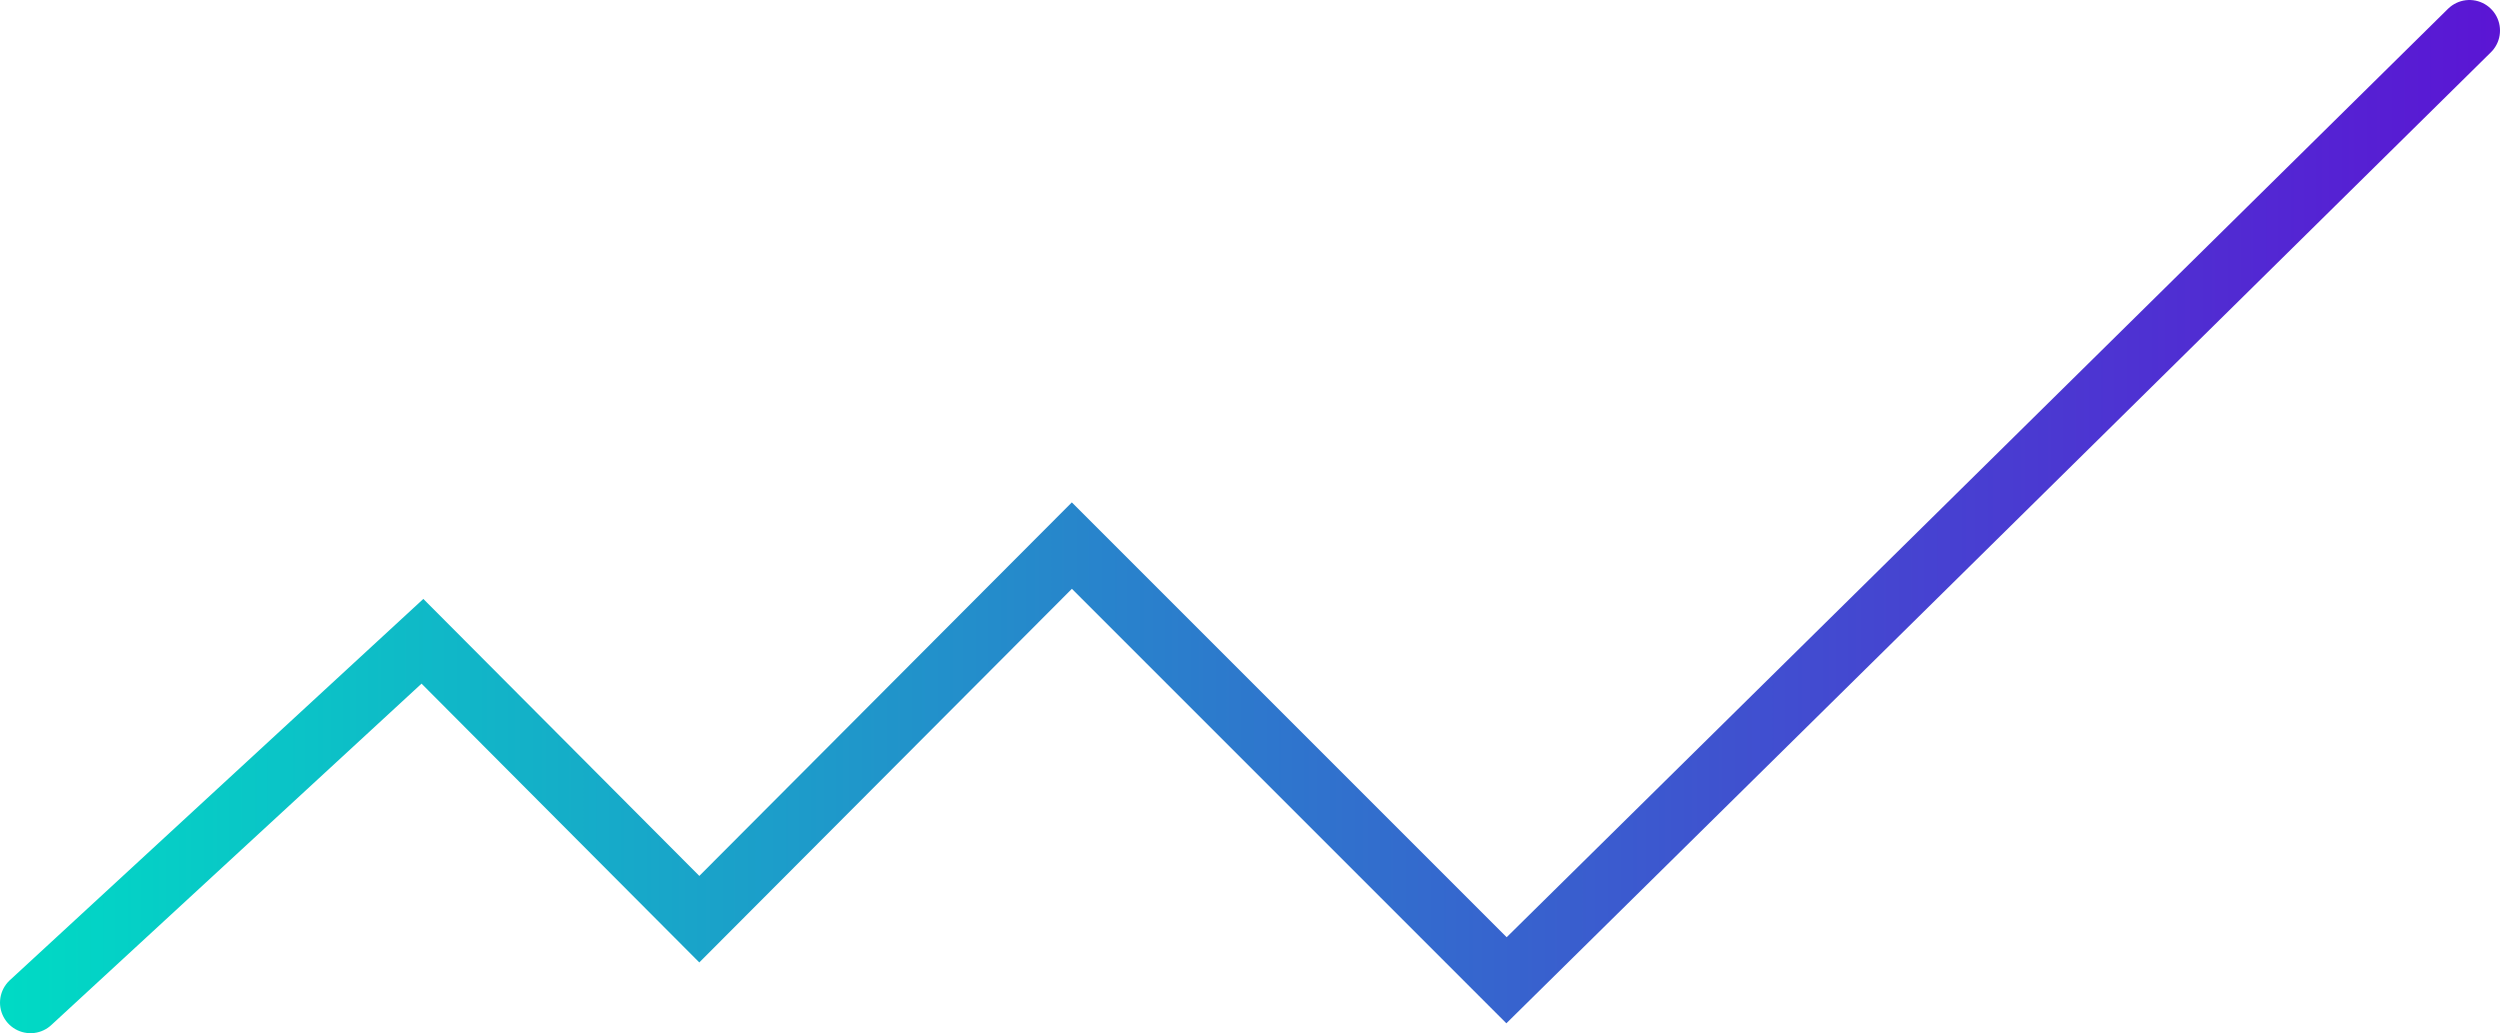 <?xml version="1.0" encoding="utf-8"?>
<!-- Generator: Adobe Illustrator 26.1.0, SVG Export Plug-In . SVG Version: 6.00 Build 0)  -->
<svg version="1.1" id="Capa_1" xmlns="http://www.w3.org/2000/svg" xmlns:xlink="http://www.w3.org/1999/xlink" x="0px" y="0px"
	 viewBox="0 0 245.6 101.5" style="enable-background:new 0 0 245.6 101.5;" xml:space="preserve">
<style type="text/css">
	.st0{fill:none;stroke:url(#SVGID_1_);stroke-width:6;stroke-linecap:round;stroke-miterlimit:10;}
	
		.st1{fill:none;stroke:url(#SVGID_00000012442355528917896510000011742001024941628322_);stroke-width:6;stroke-linecap:round;stroke-miterlimit:10;}
	.st2{opacity:0.5;fill:none;stroke:#FFFFFF;stroke-width:6;stroke-linecap:round;stroke-miterlimit:10;}
	
		.st3{fill:none;stroke:url(#SVGID_00000000930041978808778320000006427351719381271230_);stroke-width:6;stroke-linecap:round;stroke-miterlimit:10;}
	.st4{fill:#F1C325;}
	.st5{fill:#92B0D5;}
	.st6{fill:#4586BE;}
	.st7{fill:#196CB0;}
	.st8{fill:none;stroke:#5B15D5;stroke-width:4.168;stroke-linecap:round;stroke-linejoin:round;stroke-miterlimit:10;}
	.st9{fill:none;stroke:#00DBC6;stroke-width:4.168;stroke-linecap:round;stroke-linejoin:round;stroke-miterlimit:10;}
	.st10{fill:#5B15D5;}
	.st11{fill:#FFFFFF;}
	.st12{fill:#00DBC6;}
	.st13{fill:#00DAC5;}
</style>
<linearGradient id="SVGID_1_" gradientUnits="userSpaceOnUse" x1="0" y1="50.748" x2="245.573" y2="50.748">
	<stop  offset="0" style="stop-color:#00DAC5"/>
	<stop  offset="3.181820e-03" style="stop-color:#00DAC5"/>
	<stop  offset="1" style="stop-color:#5B15D4"/>
</linearGradient>
<polyline class="st0" points="3,98.5 41.5,63 68.7,90.3 105.3,53.6 148,96.3 242.6,3 "/>
</svg>
